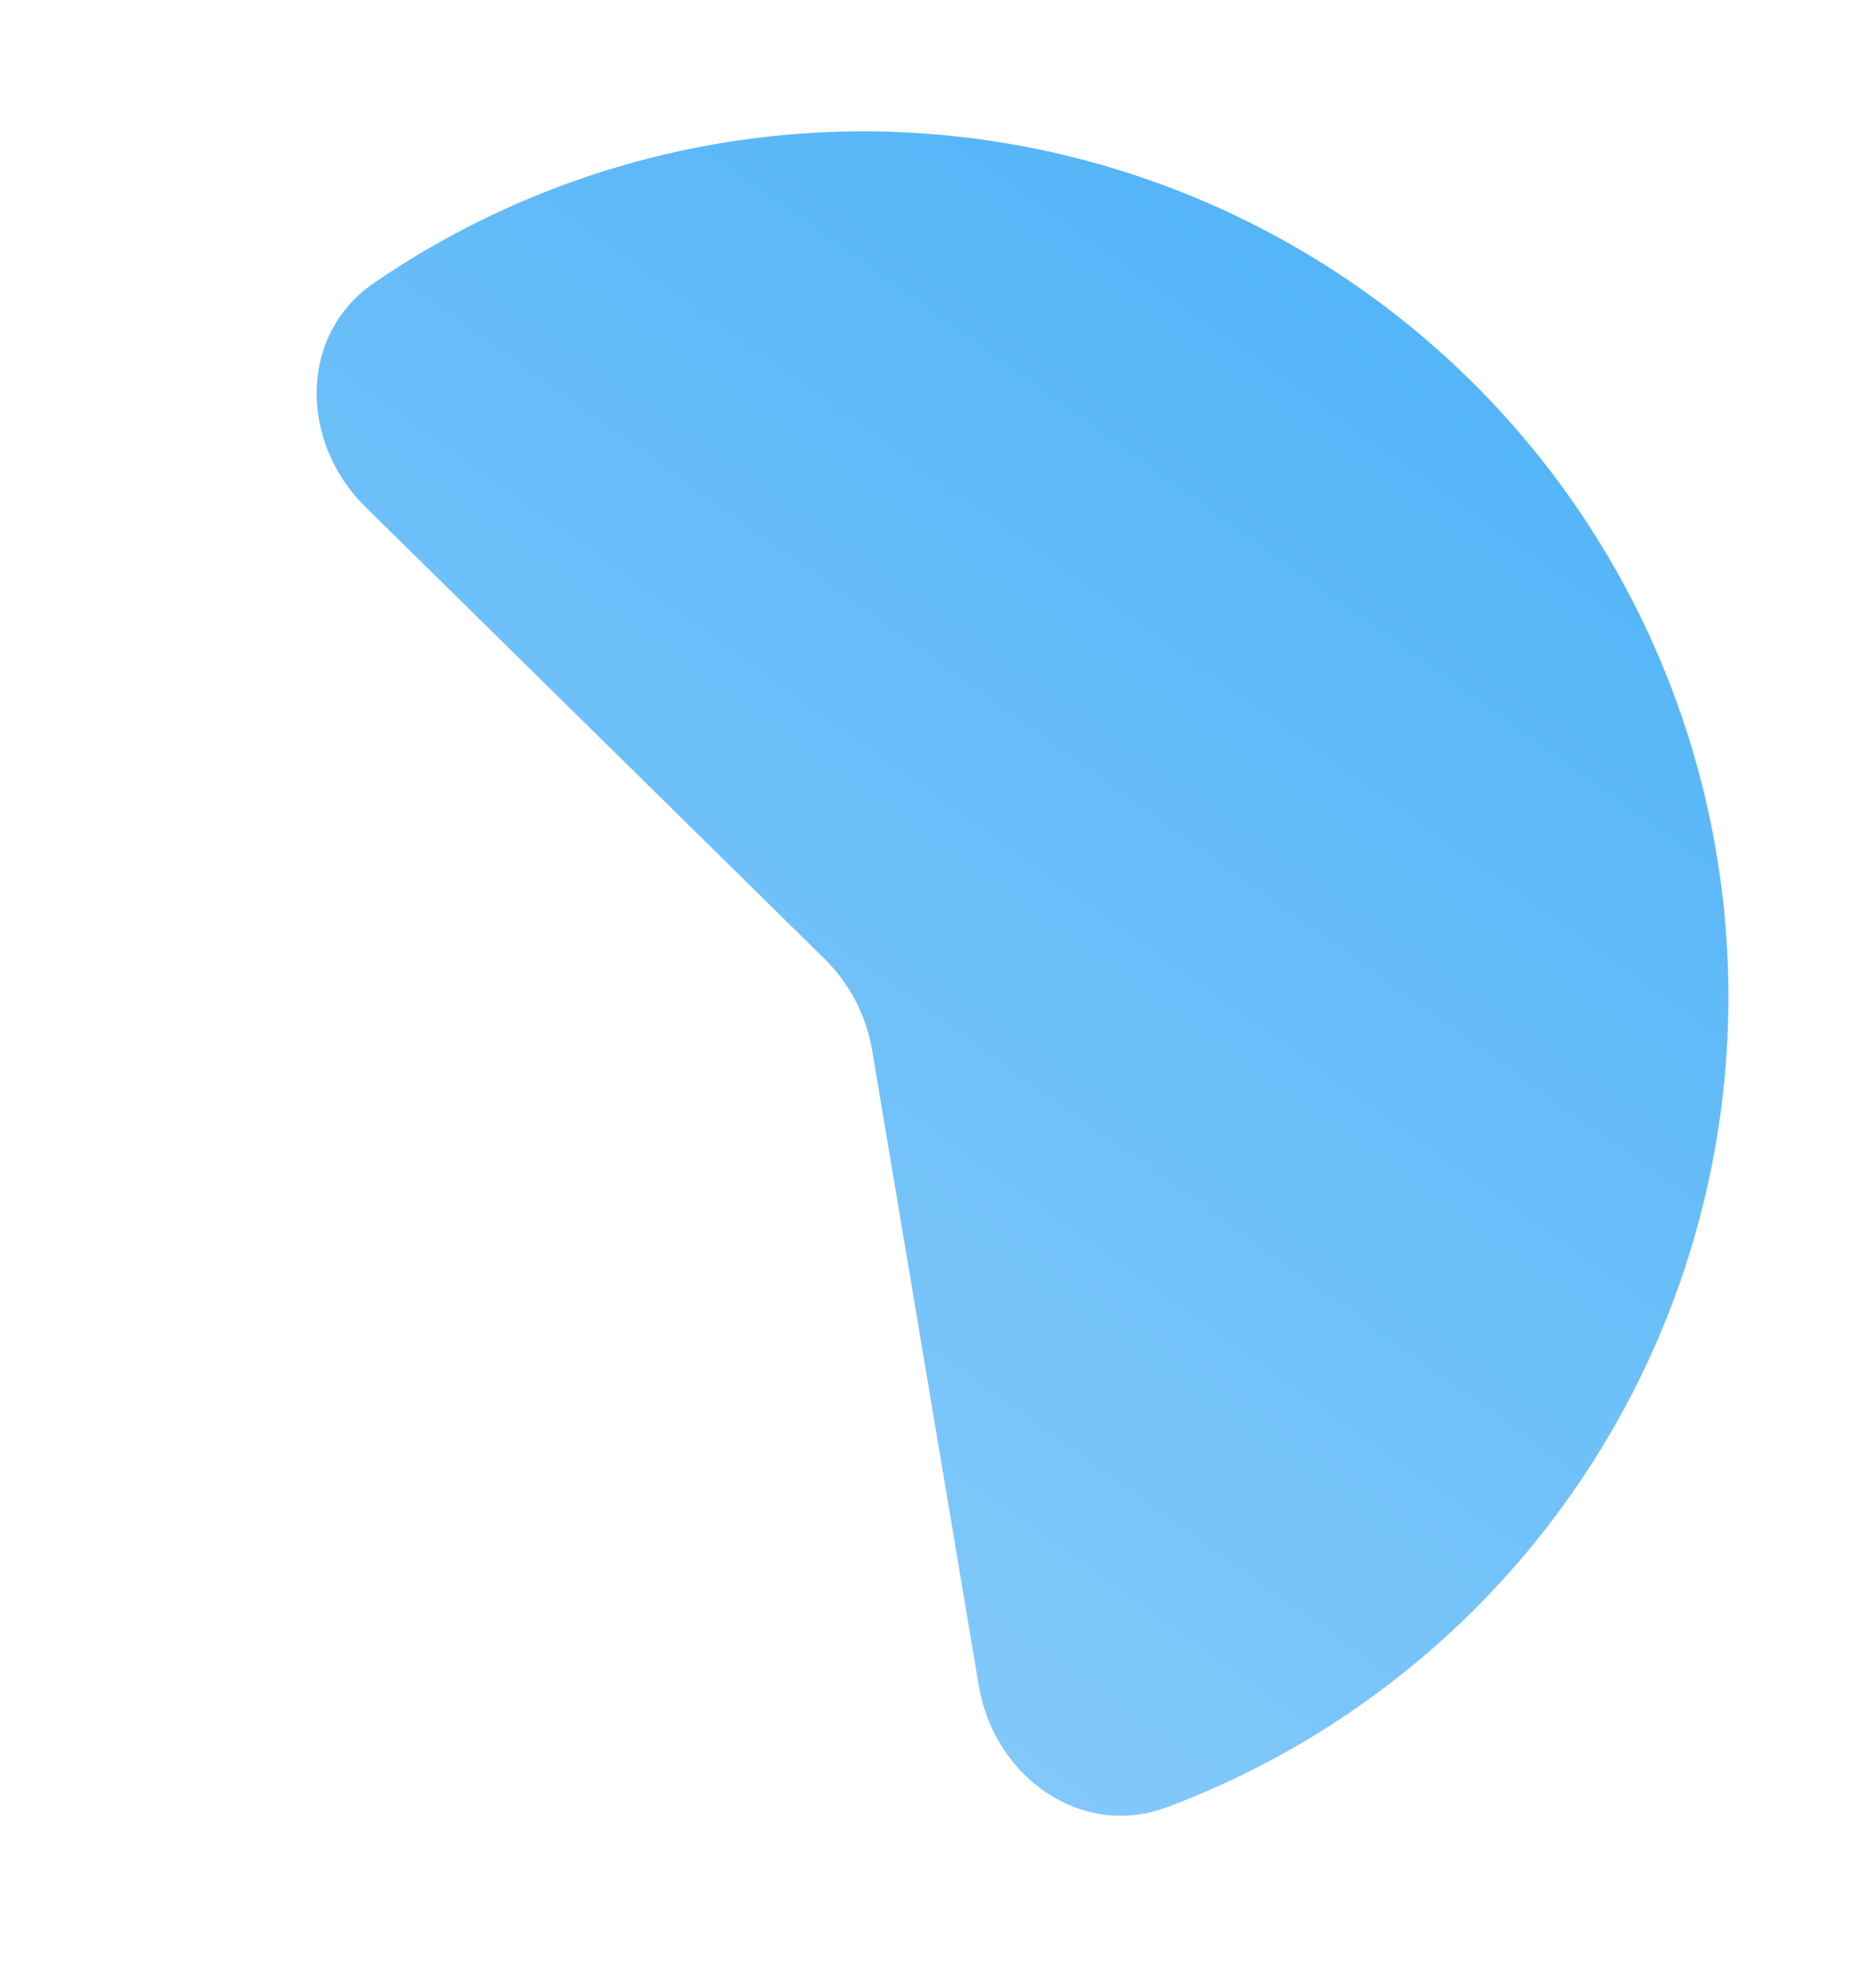 <svg width="125" height="134" viewBox="0 0 125 134" fill="none" xmlns="http://www.w3.org/2000/svg">
<path d="M65.992 113.626C67.021 119.756 72.888 123.991 78.707 121.806C83.762 119.907 88.546 117.31 92.914 114.074C100.31 108.597 106.305 101.448 110.409 93.211C114.514 84.974 116.611 75.882 116.53 66.68C116.449 57.477 114.192 48.424 109.944 40.26C105.695 32.097 99.575 25.054 92.084 19.708C84.593 14.362 75.943 10.864 66.842 9.5C57.74 8.136 48.445 8.944 39.716 11.859C34.56 13.581 29.688 16.009 25.233 19.06C20.104 22.572 20.207 29.807 24.637 34.167L55.594 64.634C57.285 66.297 58.406 68.453 58.799 70.791L65.992 113.626Z" fill="url(#paint0_linear_865_766)"/>
<defs>
<linearGradient id="paint0_linear_865_766" x1="105.786" y1="0.393" x2="10.043" y2="134.78" gradientUnits="userSpaceOnUse">
<stop stop-color="#48B0F7"/>
<stop offset="1" stop-color="#99D2FB"/>
</linearGradient>
</defs>
</svg>
